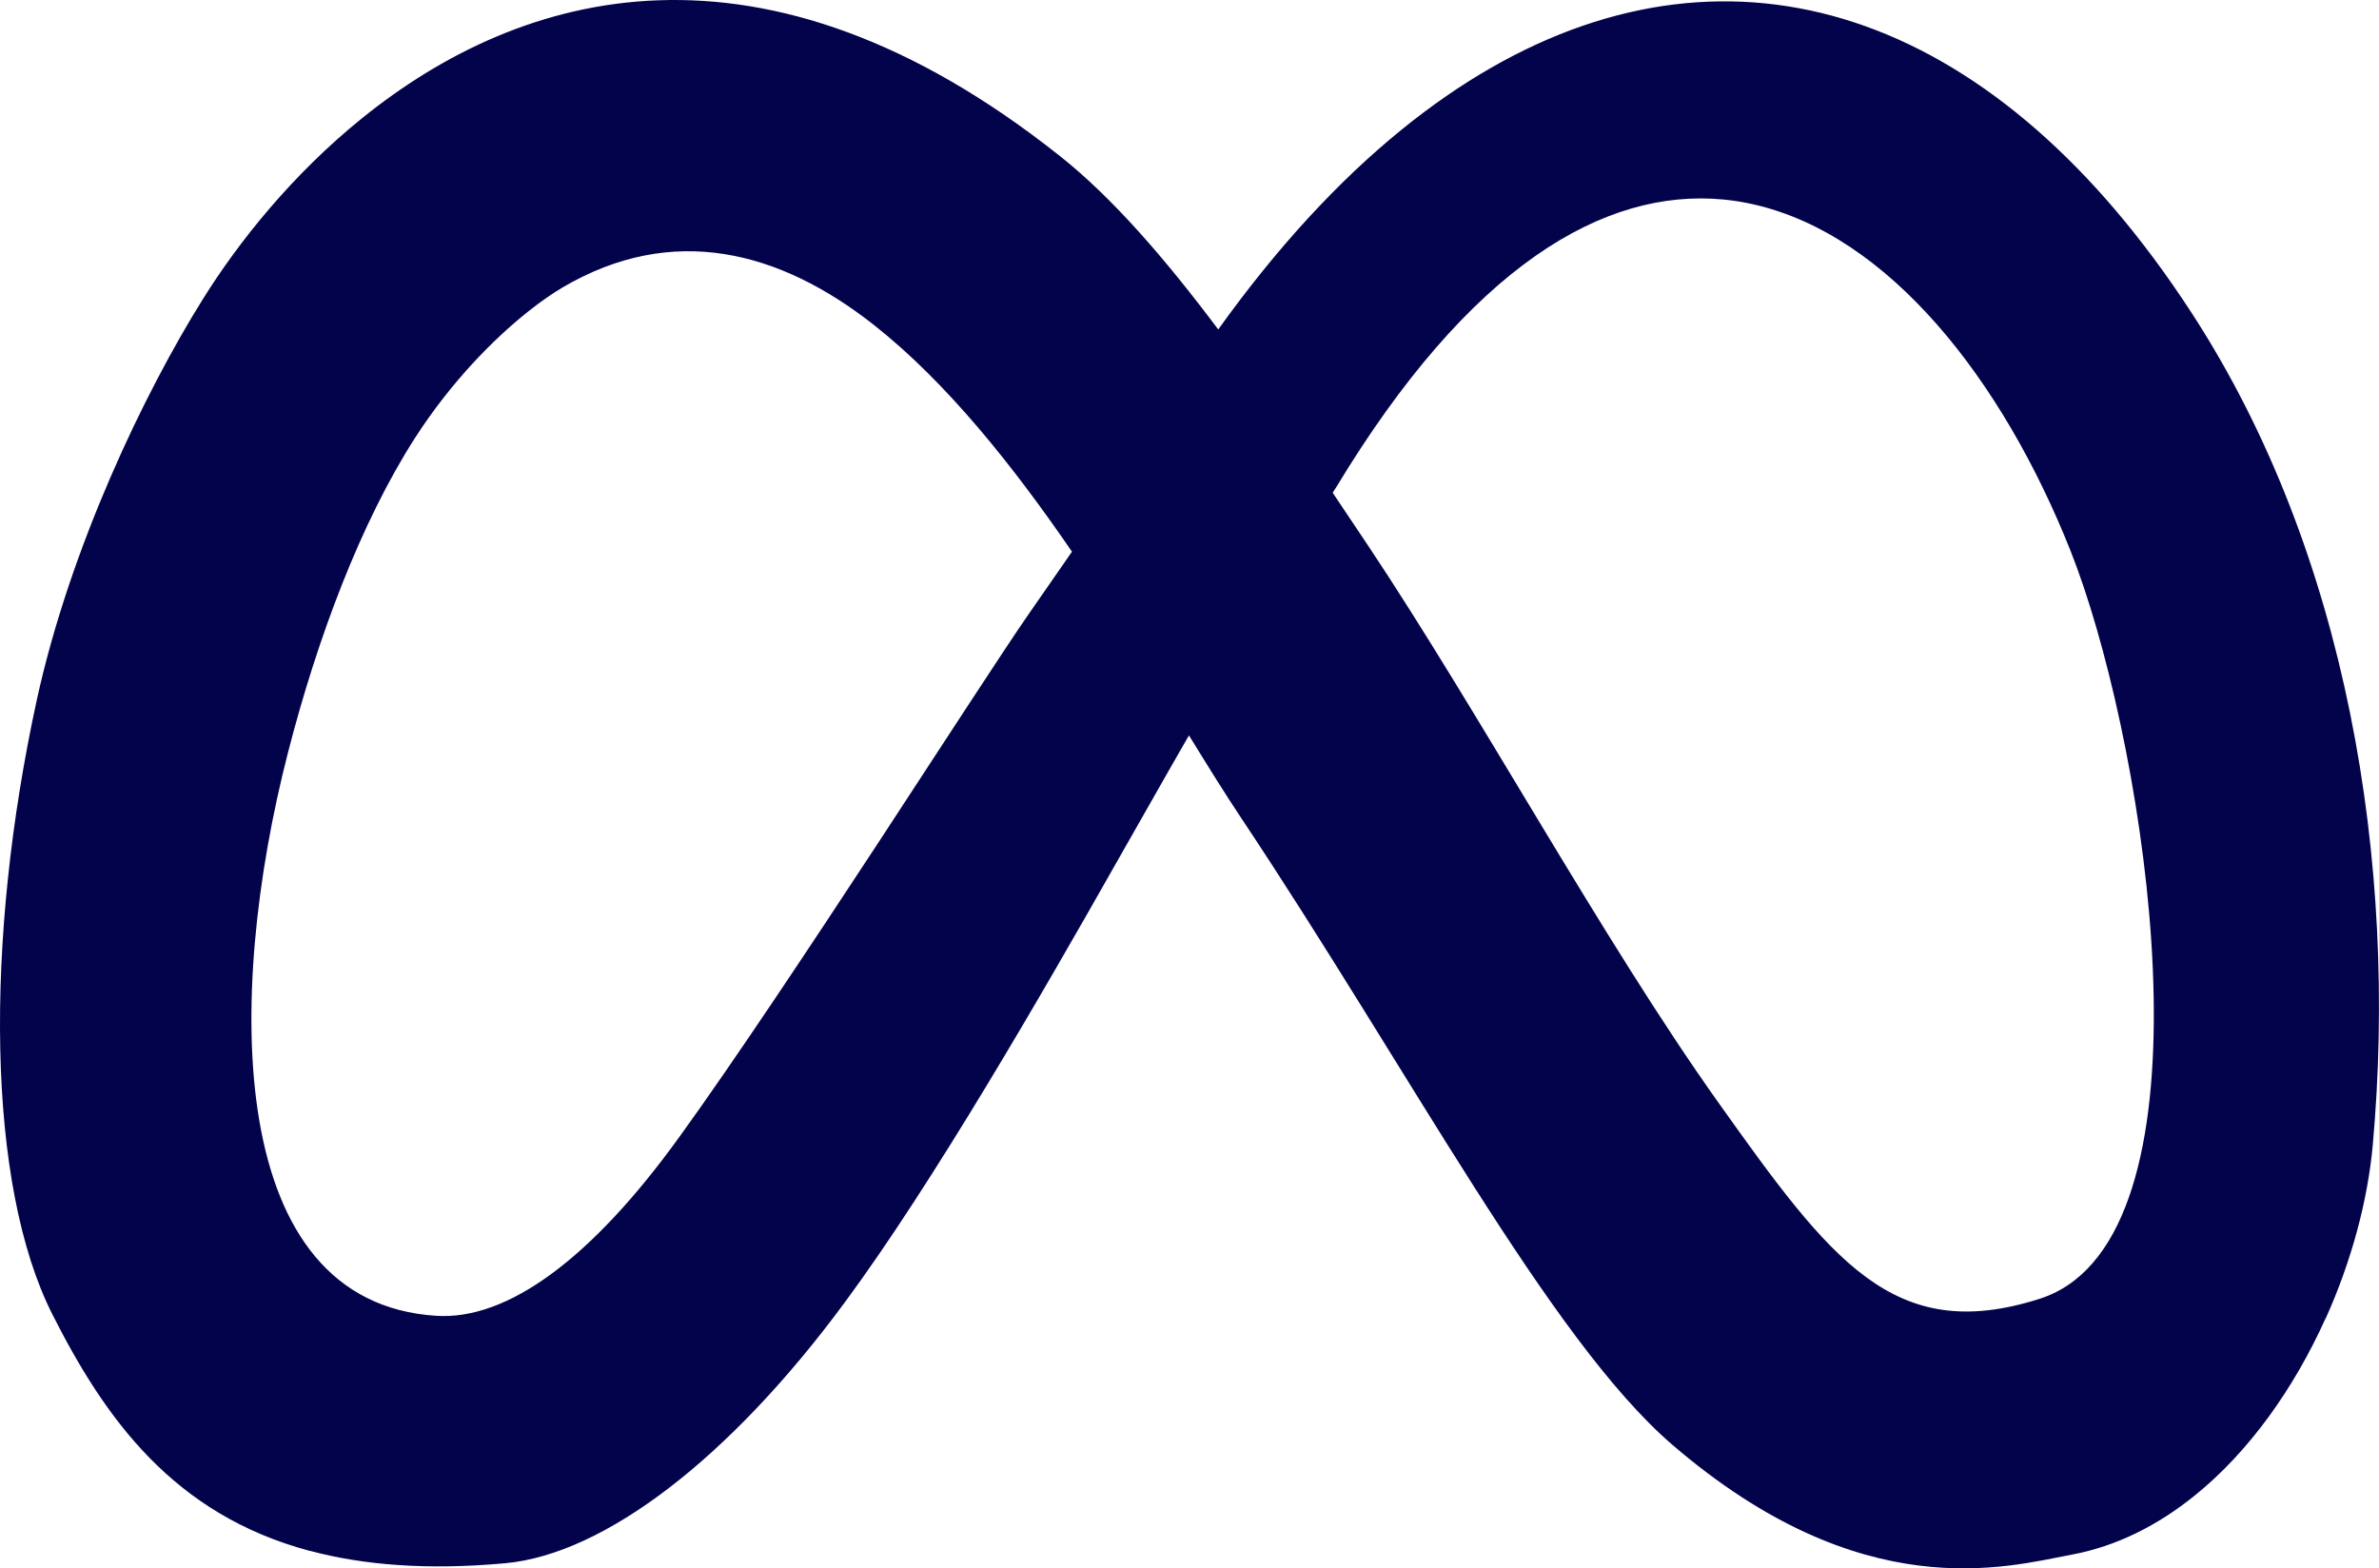 <?xml version="1.0" encoding="UTF-8"?><svg id="Layer_1" xmlns="http://www.w3.org/2000/svg" viewBox="0 0 923.93 609.21"><defs><style>.cls-1{fill:#03034c;fill-rule:evenodd;stroke-width:0px;}</style></defs><path class="cls-1" d="M851.39,121.89c-9.85-15.18-20.1-28.95-30.71-41.31-.43-.5-.87-1-1.3-1.5-.44-.5-.87-1.01-1.31-1.51-80.82-91.95-181.33-102.37-273.88-27.09-24.41,19.84-48.26,45.65-71.06,77.49-20.68-27.58-41.1-51.19-61.47-67.34C295.83-31.4,202.15-3.85,140.53,45.98c-27.01,21.83-47.86,47.95-61.71,70.16-22.81,36.45-51.56,96.51-64.51,155.65-20.42,93.76-19.5,188.36,6.09,238.87,20.34,40.17,46.82,77.57,99.97,91.77,0-.01,0-.03.01-.04,20.77,5.56,45.63,7.57,75.78,4.82,38.69-3.52,87.4-40.96,131.87-101.25,34.37-46.46,77.23-120.88,104.97-169.87,16.49-29.11,28.05-49.21,28.13-49.36l.64-1.07c7.32,11.9,14.02,22.71,20.05,31.74,65.82,98.73,120,202.72,167.63,243.76,73.83,63.5,129.86,47.45,155.14,42.71,17.45-3.25,33.46-11.41,47.67-22.87,21.42-17.25,38.75-41.98,50.8-68.65.08-.09.16-.19.21-.31,9.96-22.15,16.27-45.62,18.24-67.25,9.87-109.65-10.02-230.31-70.13-322.92ZM517.54,191.44s.02-.03.03-.05c0,0,0,.01.01.02.3-.51.61-1,.91-1.5.09-.08.17-.18.24-.3,52.1-86.34,104.23-116.55,150.56-112.11.02,0,.04,0,.06,0,.76.07,1.52.16,2.27.25.18.02.36.05.54.07.59.08,1.19.15,1.78.24.34.05.69.11,1.03.16.43.07.85.13,1.28.21.51.09,1.02.18,1.53.28.26.05.51.1.77.15.68.13,1.35.28,2.03.43.09.02.18.04.26.06,52.62,11.79,96.76,67.86,123.3,134.62,27.36,68.89,55.73,241.03,1.61,283.31-4.1,3.19-8.66,5.64-13.74,7.25-56.72,18.03-81.08-15.05-124.86-76.57-45.01-63.35-92.56-151.14-135.72-215.87-4.64-6.95-9.25-13.85-13.84-20.68-.01.02-.02.03-.03.05,0,0,0-.01-.01-.02,0,0,0,0,0,0M263.83,441.63c-34.07,47.22-66.67,71.29-94.49,69.46-81.7-5.27-82.08-123.33-57.42-219.07,11.25-43.71,27.98-88.79,49.33-122.03,14.06-21.78,30.46-38.29,43.67-48.83,5.17-4.12,9.85-7.33,13.71-9.59,42.47-24.91,84.01-14.44,121.08,14.9,28.14,22.28,53.91,54.71,76.61,87.82l-16.61,23.94c-19.5,28.04-92.95,143.96-135.88,203.41ZM417.29,215.7"/></svg>